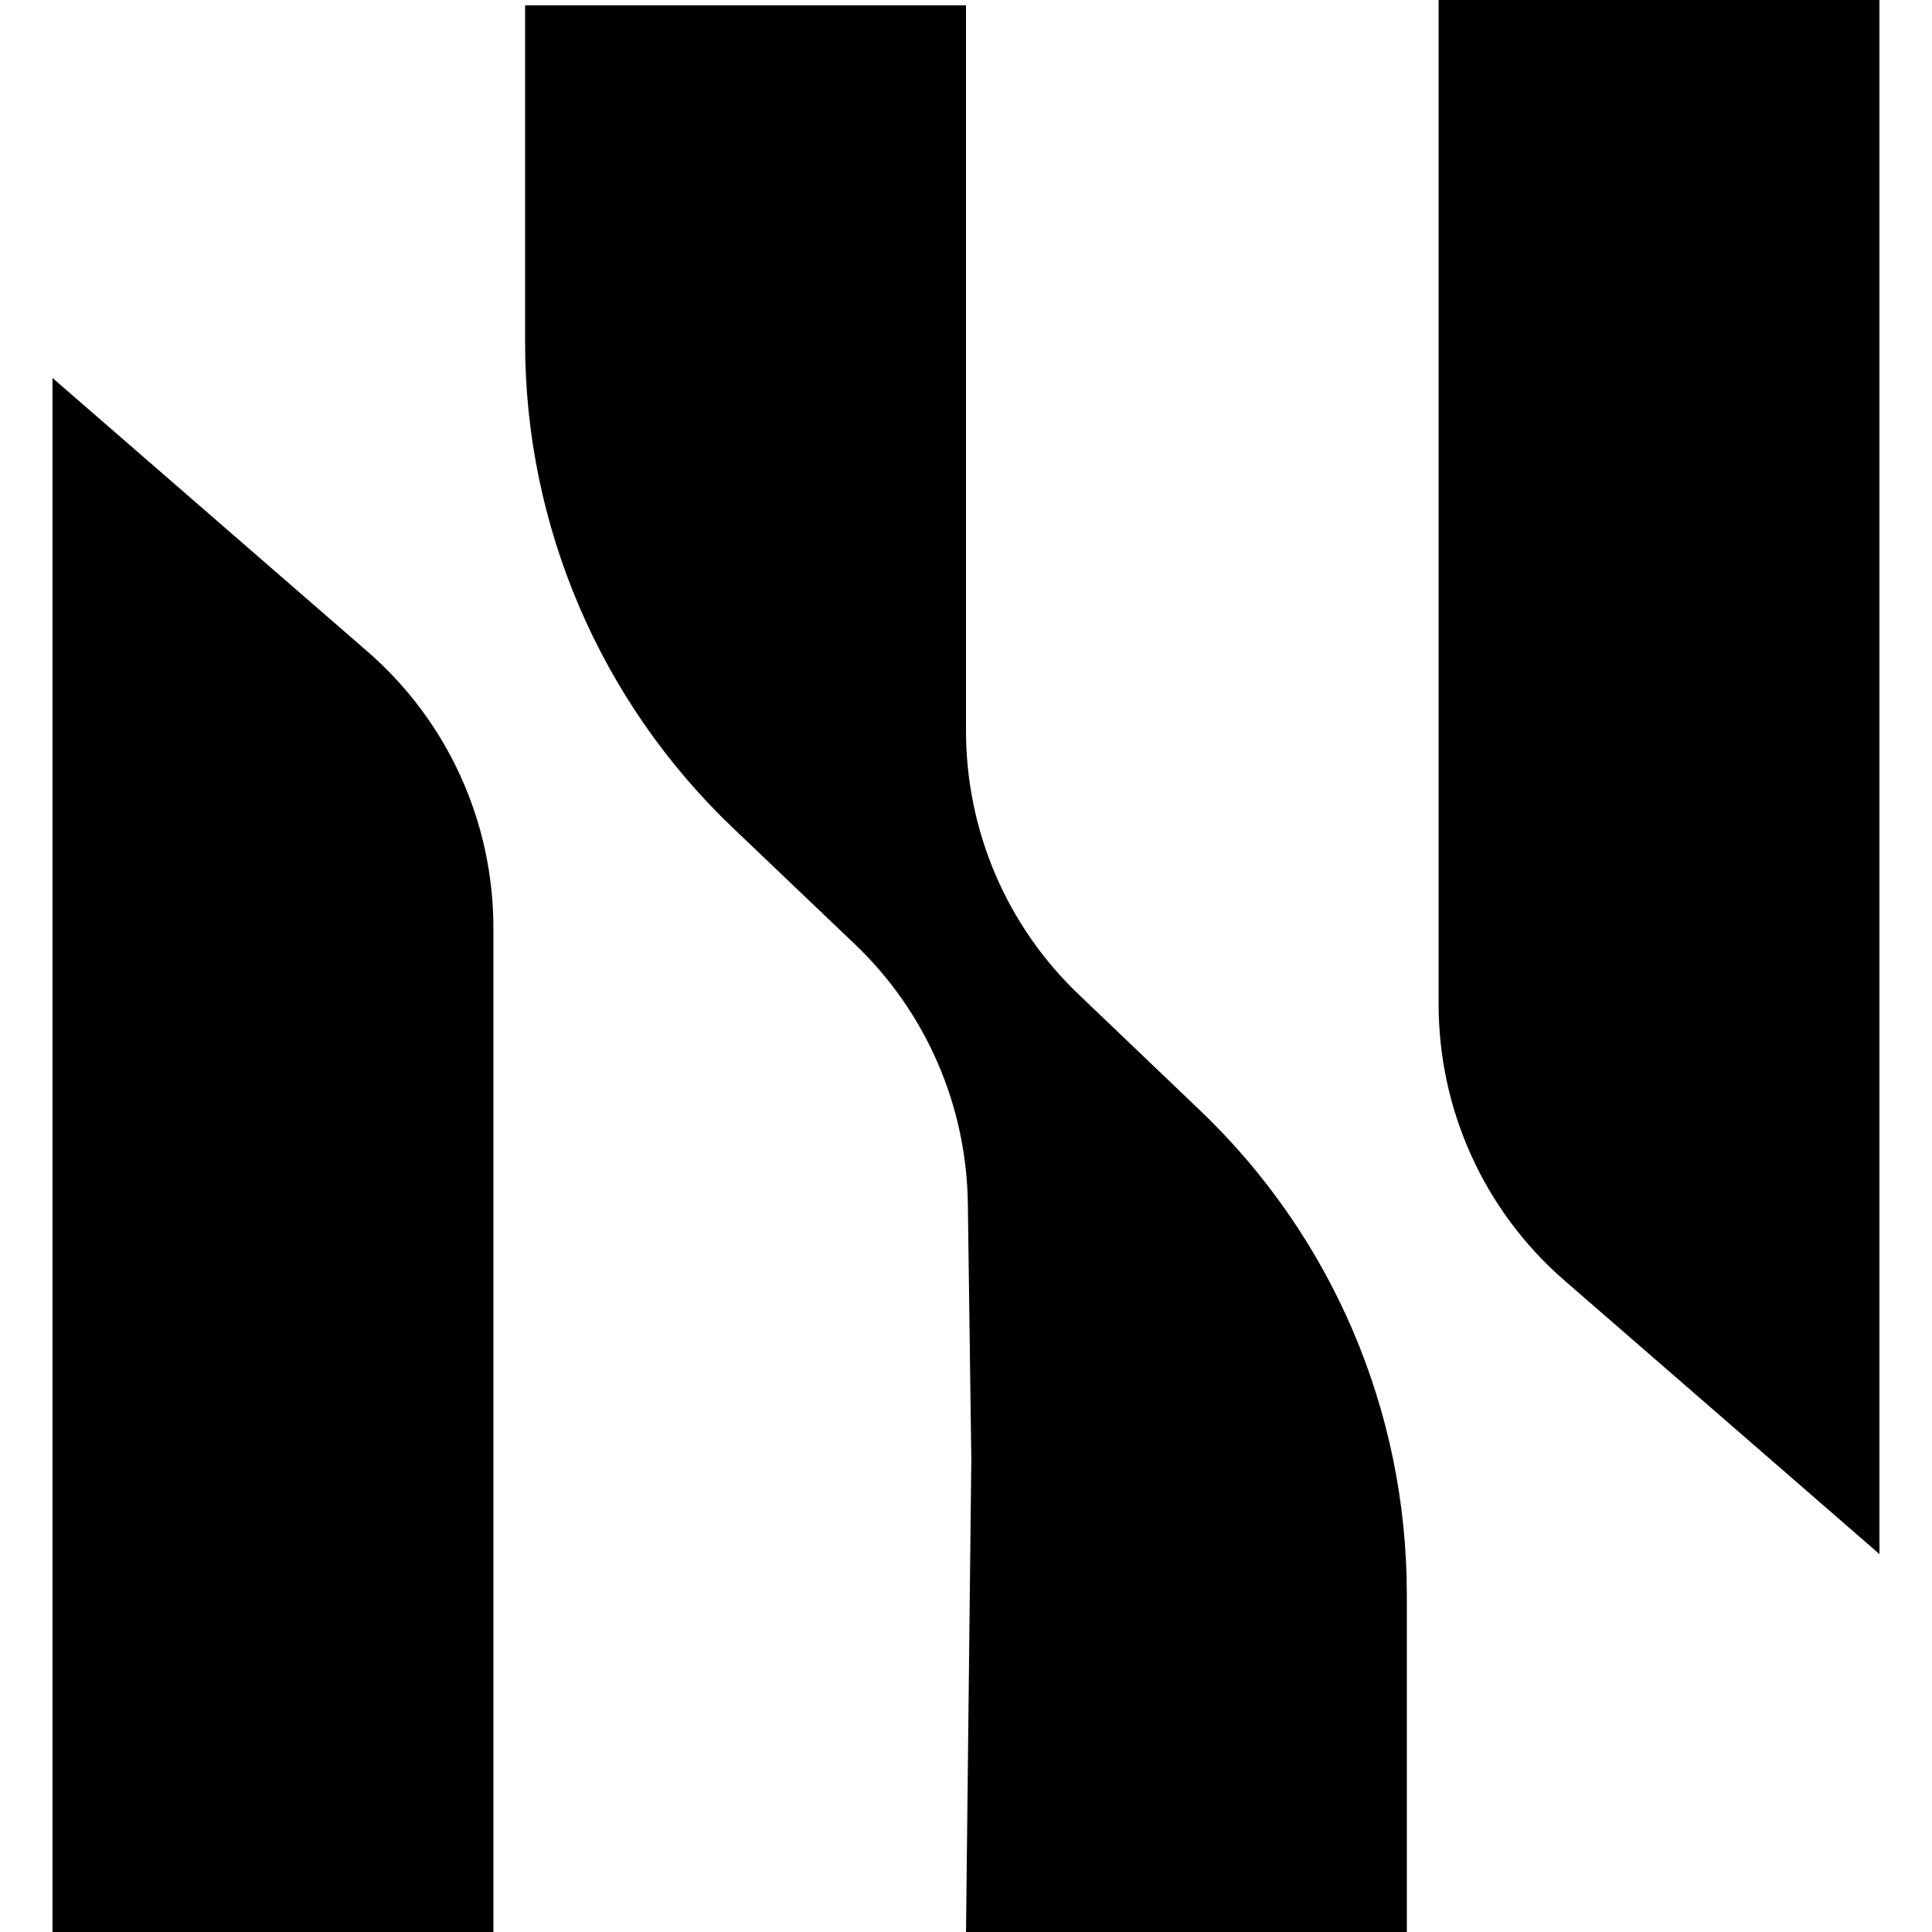 <?xml version="1.0" encoding="UTF-8"?>
<svg xmlns="http://www.w3.org/2000/svg" xmlns:xlink="http://www.w3.org/1999/xlink" width="24" height="24" viewBox="0 0 22.696 24">
<style> @media (prefers-color-scheme: dark) { #dark { filter: invert(100%); } } </style>
<path fill-rule="evenodd" id="dark" fill="rgb(0%, 0%, 0%)" fill-opacity="1" d="M 0 24 L 0 4.695 L 3.918 8.098 C 4.91 8.961 5.477 10.211 5.477 11.527 L 5.477 24 Z M 22.695 19.305 L 18.777 15.902 C 17.785 15.039 17.219 13.789 17.219 12.473 L 17.219 0 L 22.695 0 Z M 11.348 0.066 L 11.348 9.078 C 11.348 10.32 11.855 11.508 12.758 12.363 L 14.242 13.781 C 15.895 15.352 16.824 17.527 16.824 19.805 L 16.824 24 L 11.348 24 L 11.414 18.129 L 11.371 14.953 C 11.355 13.73 10.848 12.566 9.965 11.727 L 8.453 10.285 C 6.805 8.715 5.871 6.535 5.871 4.258 L 5.871 0.066 Z M 11.348 0.066 "/>
</svg>
